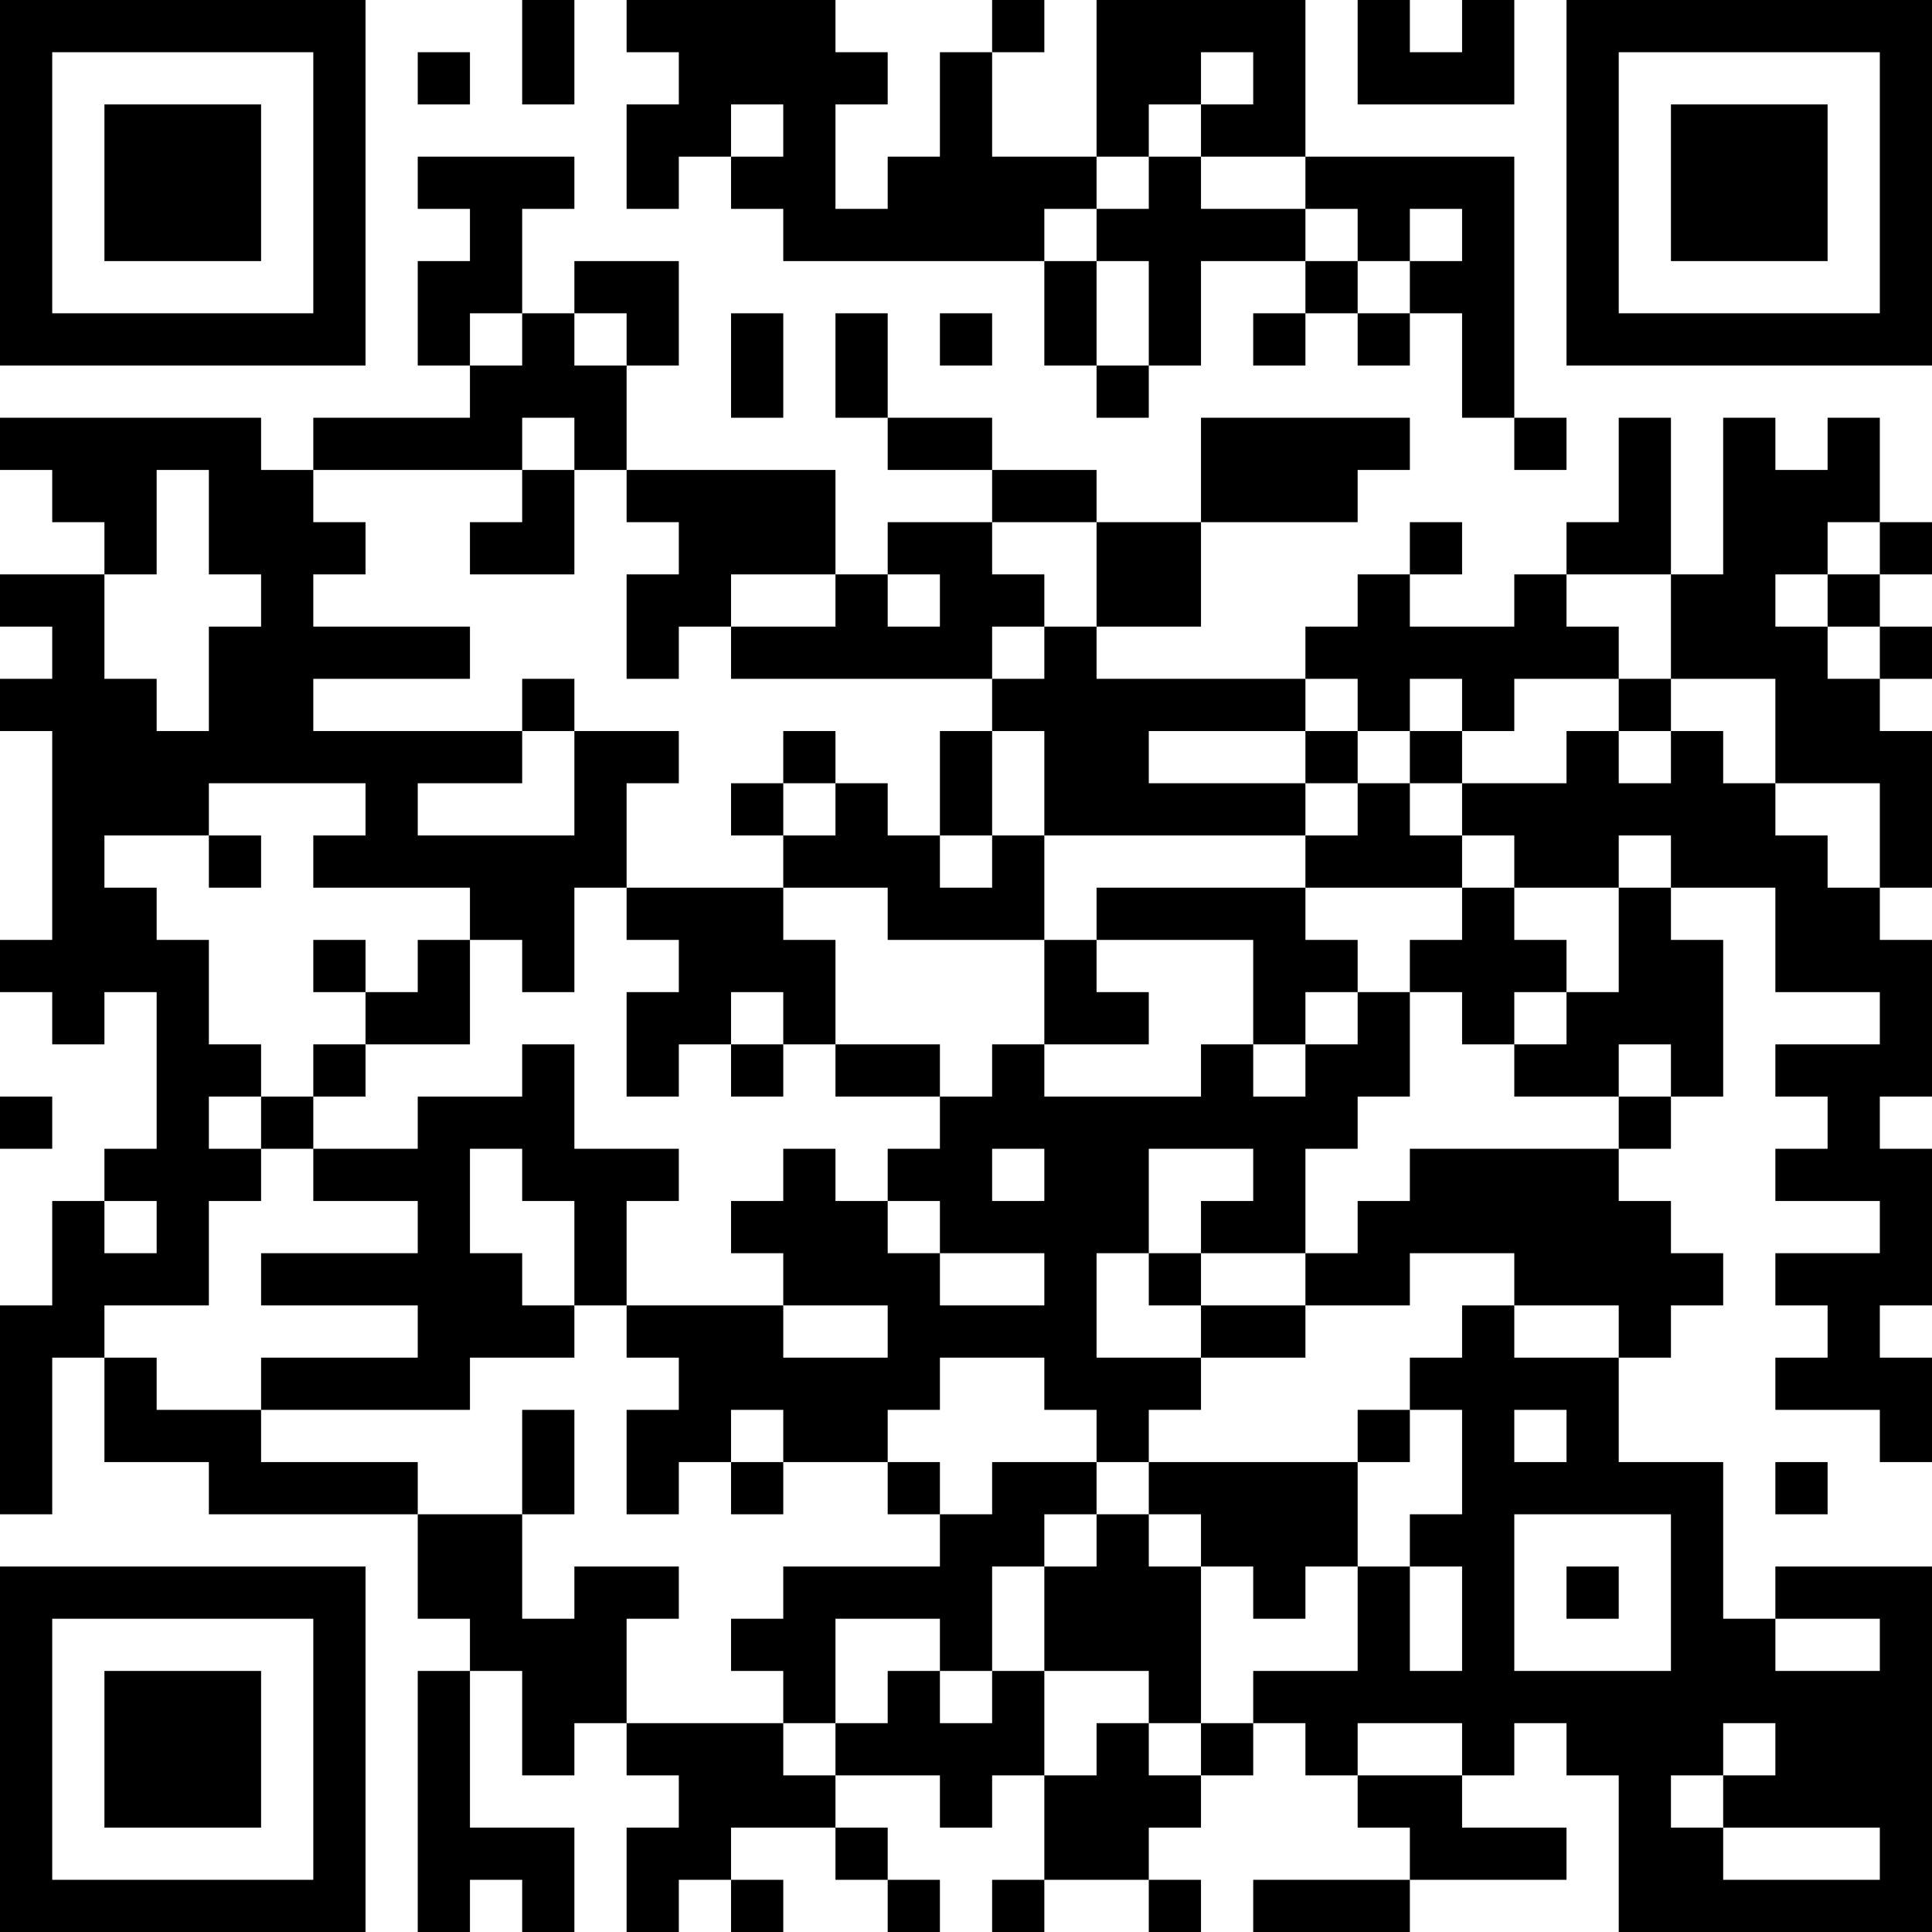 <?xml version="1.0" encoding="UTF-8"?>
<svg xmlns="http://www.w3.org/2000/svg" version="1.1" width="400" height="400" viewBox="0 0 400 400"><rect x="0" y="0" width="400" height="400" fill="#ffffff"/><g transform="scale(10.811)"><g transform="translate(0,0)"><path fill-rule="evenodd" d="M10 0L10 2L11 2L11 0ZM12 0L12 1L13 1L13 2L12 2L12 4L13 4L13 3L14 3L14 4L15 4L15 5L20 5L20 7L21 7L21 8L22 8L22 7L23 7L23 5L25 5L25 6L24 6L24 7L25 7L25 6L26 6L26 7L27 7L27 6L28 6L28 8L29 8L29 9L30 9L30 8L29 8L29 3L25 3L25 0L21 0L21 3L19 3L19 1L20 1L20 0L19 0L19 1L18 1L18 3L17 3L17 4L16 4L16 2L17 2L17 1L16 1L16 0ZM26 0L26 2L29 2L29 0L28 0L28 1L27 1L27 0ZM8 1L8 2L9 2L9 1ZM23 1L23 2L22 2L22 3L21 3L21 4L20 4L20 5L21 5L21 7L22 7L22 5L21 5L21 4L22 4L22 3L23 3L23 4L25 4L25 5L26 5L26 6L27 6L27 5L28 5L28 4L27 4L27 5L26 5L26 4L25 4L25 3L23 3L23 2L24 2L24 1ZM14 2L14 3L15 3L15 2ZM8 3L8 4L9 4L9 5L8 5L8 7L9 7L9 8L6 8L6 9L5 9L5 8L0 8L0 9L1 9L1 10L2 10L2 11L0 11L0 12L1 12L1 13L0 13L0 14L1 14L1 18L0 18L0 19L1 19L1 20L2 20L2 19L3 19L3 22L2 22L2 23L1 23L1 25L0 25L0 29L1 29L1 26L2 26L2 28L4 28L4 29L8 29L8 31L9 31L9 32L8 32L8 37L9 37L9 36L10 36L10 37L11 37L11 35L9 35L9 32L10 32L10 34L11 34L11 33L12 33L12 34L13 34L13 35L12 35L12 37L13 37L13 36L14 36L14 37L15 37L15 36L14 36L14 35L16 35L16 36L17 36L17 37L18 37L18 36L17 36L17 35L16 35L16 34L18 34L18 35L19 35L19 34L20 34L20 36L19 36L19 37L20 37L20 36L22 36L22 37L23 37L23 36L22 36L22 35L23 35L23 34L24 34L24 33L25 33L25 34L26 34L26 35L27 35L27 36L24 36L24 37L27 37L27 36L30 36L30 35L28 35L28 34L29 34L29 33L30 33L30 34L31 34L31 37L37 37L37 30L34 30L34 31L33 31L33 28L31 28L31 26L32 26L32 25L33 25L33 24L32 24L32 23L31 23L31 22L32 22L32 21L33 21L33 18L32 18L32 17L34 17L34 19L36 19L36 20L34 20L34 21L35 21L35 22L34 22L34 23L36 23L36 24L34 24L34 25L35 25L35 26L34 26L34 27L36 27L36 28L37 28L37 26L36 26L36 25L37 25L37 22L36 22L36 21L37 21L37 18L36 18L36 17L37 17L37 14L36 14L36 13L37 13L37 12L36 12L36 11L37 11L37 10L36 10L36 8L35 8L35 9L34 9L34 8L33 8L33 11L32 11L32 8L31 8L31 10L30 10L30 11L29 11L29 12L27 12L27 11L28 11L28 10L27 10L27 11L26 11L26 12L25 12L25 13L21 13L21 12L23 12L23 10L26 10L26 9L27 9L27 8L23 8L23 10L21 10L21 9L19 9L19 8L17 8L17 6L16 6L16 8L17 8L17 9L19 9L19 10L17 10L17 11L16 11L16 9L12 9L12 7L13 7L13 5L11 5L11 6L10 6L10 4L11 4L11 3ZM9 6L9 7L10 7L10 6ZM11 6L11 7L12 7L12 6ZM14 6L14 8L15 8L15 6ZM18 6L18 7L19 7L19 6ZM10 8L10 9L6 9L6 10L7 10L7 11L6 11L6 12L9 12L9 13L6 13L6 14L10 14L10 15L8 15L8 16L11 16L11 14L13 14L13 15L12 15L12 17L11 17L11 19L10 19L10 18L9 18L9 17L6 17L6 16L7 16L7 15L4 15L4 16L2 16L2 17L3 17L3 18L4 18L4 20L5 20L5 21L4 21L4 22L5 22L5 23L4 23L4 25L2 25L2 26L3 26L3 27L5 27L5 28L8 28L8 29L10 29L10 31L11 31L11 30L13 30L13 31L12 31L12 33L15 33L15 34L16 34L16 33L17 33L17 32L18 32L18 33L19 33L19 32L20 32L20 34L21 34L21 33L22 33L22 34L23 34L23 33L24 33L24 32L26 32L26 30L27 30L27 32L28 32L28 30L27 30L27 29L28 29L28 27L27 27L27 26L28 26L28 25L29 25L29 26L31 26L31 25L29 25L29 24L27 24L27 25L25 25L25 24L26 24L26 23L27 23L27 22L31 22L31 21L32 21L32 20L31 20L31 21L29 21L29 20L30 20L30 19L31 19L31 17L32 17L32 16L31 16L31 17L29 17L29 16L28 16L28 15L30 15L30 14L31 14L31 15L32 15L32 14L33 14L33 15L34 15L34 16L35 16L35 17L36 17L36 15L34 15L34 13L32 13L32 11L30 11L30 12L31 12L31 13L29 13L29 14L28 14L28 13L27 13L27 14L26 14L26 13L25 13L25 14L22 14L22 15L25 15L25 16L20 16L20 14L19 14L19 13L20 13L20 12L21 12L21 10L19 10L19 11L20 11L20 12L19 12L19 13L14 13L14 12L16 12L16 11L14 11L14 12L13 12L13 13L12 13L12 11L13 11L13 10L12 10L12 9L11 9L11 8ZM3 9L3 11L2 11L2 13L3 13L3 14L4 14L4 12L5 12L5 11L4 11L4 9ZM10 9L10 10L9 10L9 11L11 11L11 9ZM35 10L35 11L34 11L34 12L35 12L35 13L36 13L36 12L35 12L35 11L36 11L36 10ZM17 11L17 12L18 12L18 11ZM10 13L10 14L11 14L11 13ZM31 13L31 14L32 14L32 13ZM15 14L15 15L14 15L14 16L15 16L15 17L12 17L12 18L13 18L13 19L12 19L12 21L13 21L13 20L14 20L14 21L15 21L15 20L16 20L16 21L18 21L18 22L17 22L17 23L16 23L16 22L15 22L15 23L14 23L14 24L15 24L15 25L12 25L12 23L13 23L13 22L11 22L11 20L10 20L10 21L8 21L8 22L6 22L6 21L7 21L7 20L9 20L9 18L8 18L8 19L7 19L7 18L6 18L6 19L7 19L7 20L6 20L6 21L5 21L5 22L6 22L6 23L8 23L8 24L5 24L5 25L8 25L8 26L5 26L5 27L9 27L9 26L11 26L11 25L12 25L12 26L13 26L13 27L12 27L12 29L13 29L13 28L14 28L14 29L15 29L15 28L17 28L17 29L18 29L18 30L15 30L15 31L14 31L14 32L15 32L15 33L16 33L16 31L18 31L18 32L19 32L19 30L20 30L20 32L22 32L22 33L23 33L23 30L24 30L24 31L25 31L25 30L26 30L26 28L27 28L27 27L26 27L26 28L22 28L22 27L23 27L23 26L25 26L25 25L23 25L23 24L25 24L25 22L26 22L26 21L27 21L27 19L28 19L28 20L29 20L29 19L30 19L30 18L29 18L29 17L28 17L28 16L27 16L27 15L28 15L28 14L27 14L27 15L26 15L26 14L25 14L25 15L26 15L26 16L25 16L25 17L21 17L21 18L20 18L20 16L19 16L19 14L18 14L18 16L17 16L17 15L16 15L16 14ZM15 15L15 16L16 16L16 15ZM4 16L4 17L5 17L5 16ZM18 16L18 17L19 17L19 16ZM15 17L15 18L16 18L16 20L18 20L18 21L19 21L19 20L20 20L20 21L23 21L23 20L24 20L24 21L25 21L25 20L26 20L26 19L27 19L27 18L28 18L28 17L25 17L25 18L26 18L26 19L25 19L25 20L24 20L24 18L21 18L21 19L22 19L22 20L20 20L20 18L17 18L17 17ZM14 19L14 20L15 20L15 19ZM0 21L0 22L1 22L1 21ZM9 22L9 24L10 24L10 25L11 25L11 23L10 23L10 22ZM19 22L19 23L20 23L20 22ZM22 22L22 24L21 24L21 26L23 26L23 25L22 25L22 24L23 24L23 23L24 23L24 22ZM2 23L2 24L3 24L3 23ZM17 23L17 24L18 24L18 25L20 25L20 24L18 24L18 23ZM15 25L15 26L17 26L17 25ZM18 26L18 27L17 27L17 28L18 28L18 29L19 29L19 28L21 28L21 29L20 29L20 30L21 30L21 29L22 29L22 30L23 30L23 29L22 29L22 28L21 28L21 27L20 27L20 26ZM10 27L10 29L11 29L11 27ZM14 27L14 28L15 28L15 27ZM29 27L29 28L30 28L30 27ZM34 28L34 29L35 29L35 28ZM29 29L29 32L32 32L32 29ZM30 30L30 31L31 31L31 30ZM34 31L34 32L36 32L36 31ZM26 33L26 34L28 34L28 33ZM33 33L33 34L32 34L32 35L33 35L33 36L36 36L36 35L33 35L33 34L34 34L34 33ZM0 0L0 7L7 7L7 0ZM1 1L1 6L6 6L6 1ZM2 2L2 5L5 5L5 2ZM30 0L30 7L37 7L37 0ZM31 1L31 6L36 6L36 1ZM32 2L32 5L35 5L35 2ZM0 30L0 37L7 37L7 30ZM1 31L1 36L6 36L6 31ZM2 32L2 35L5 35L5 32Z" fill="#000000"/></g></g></svg>
